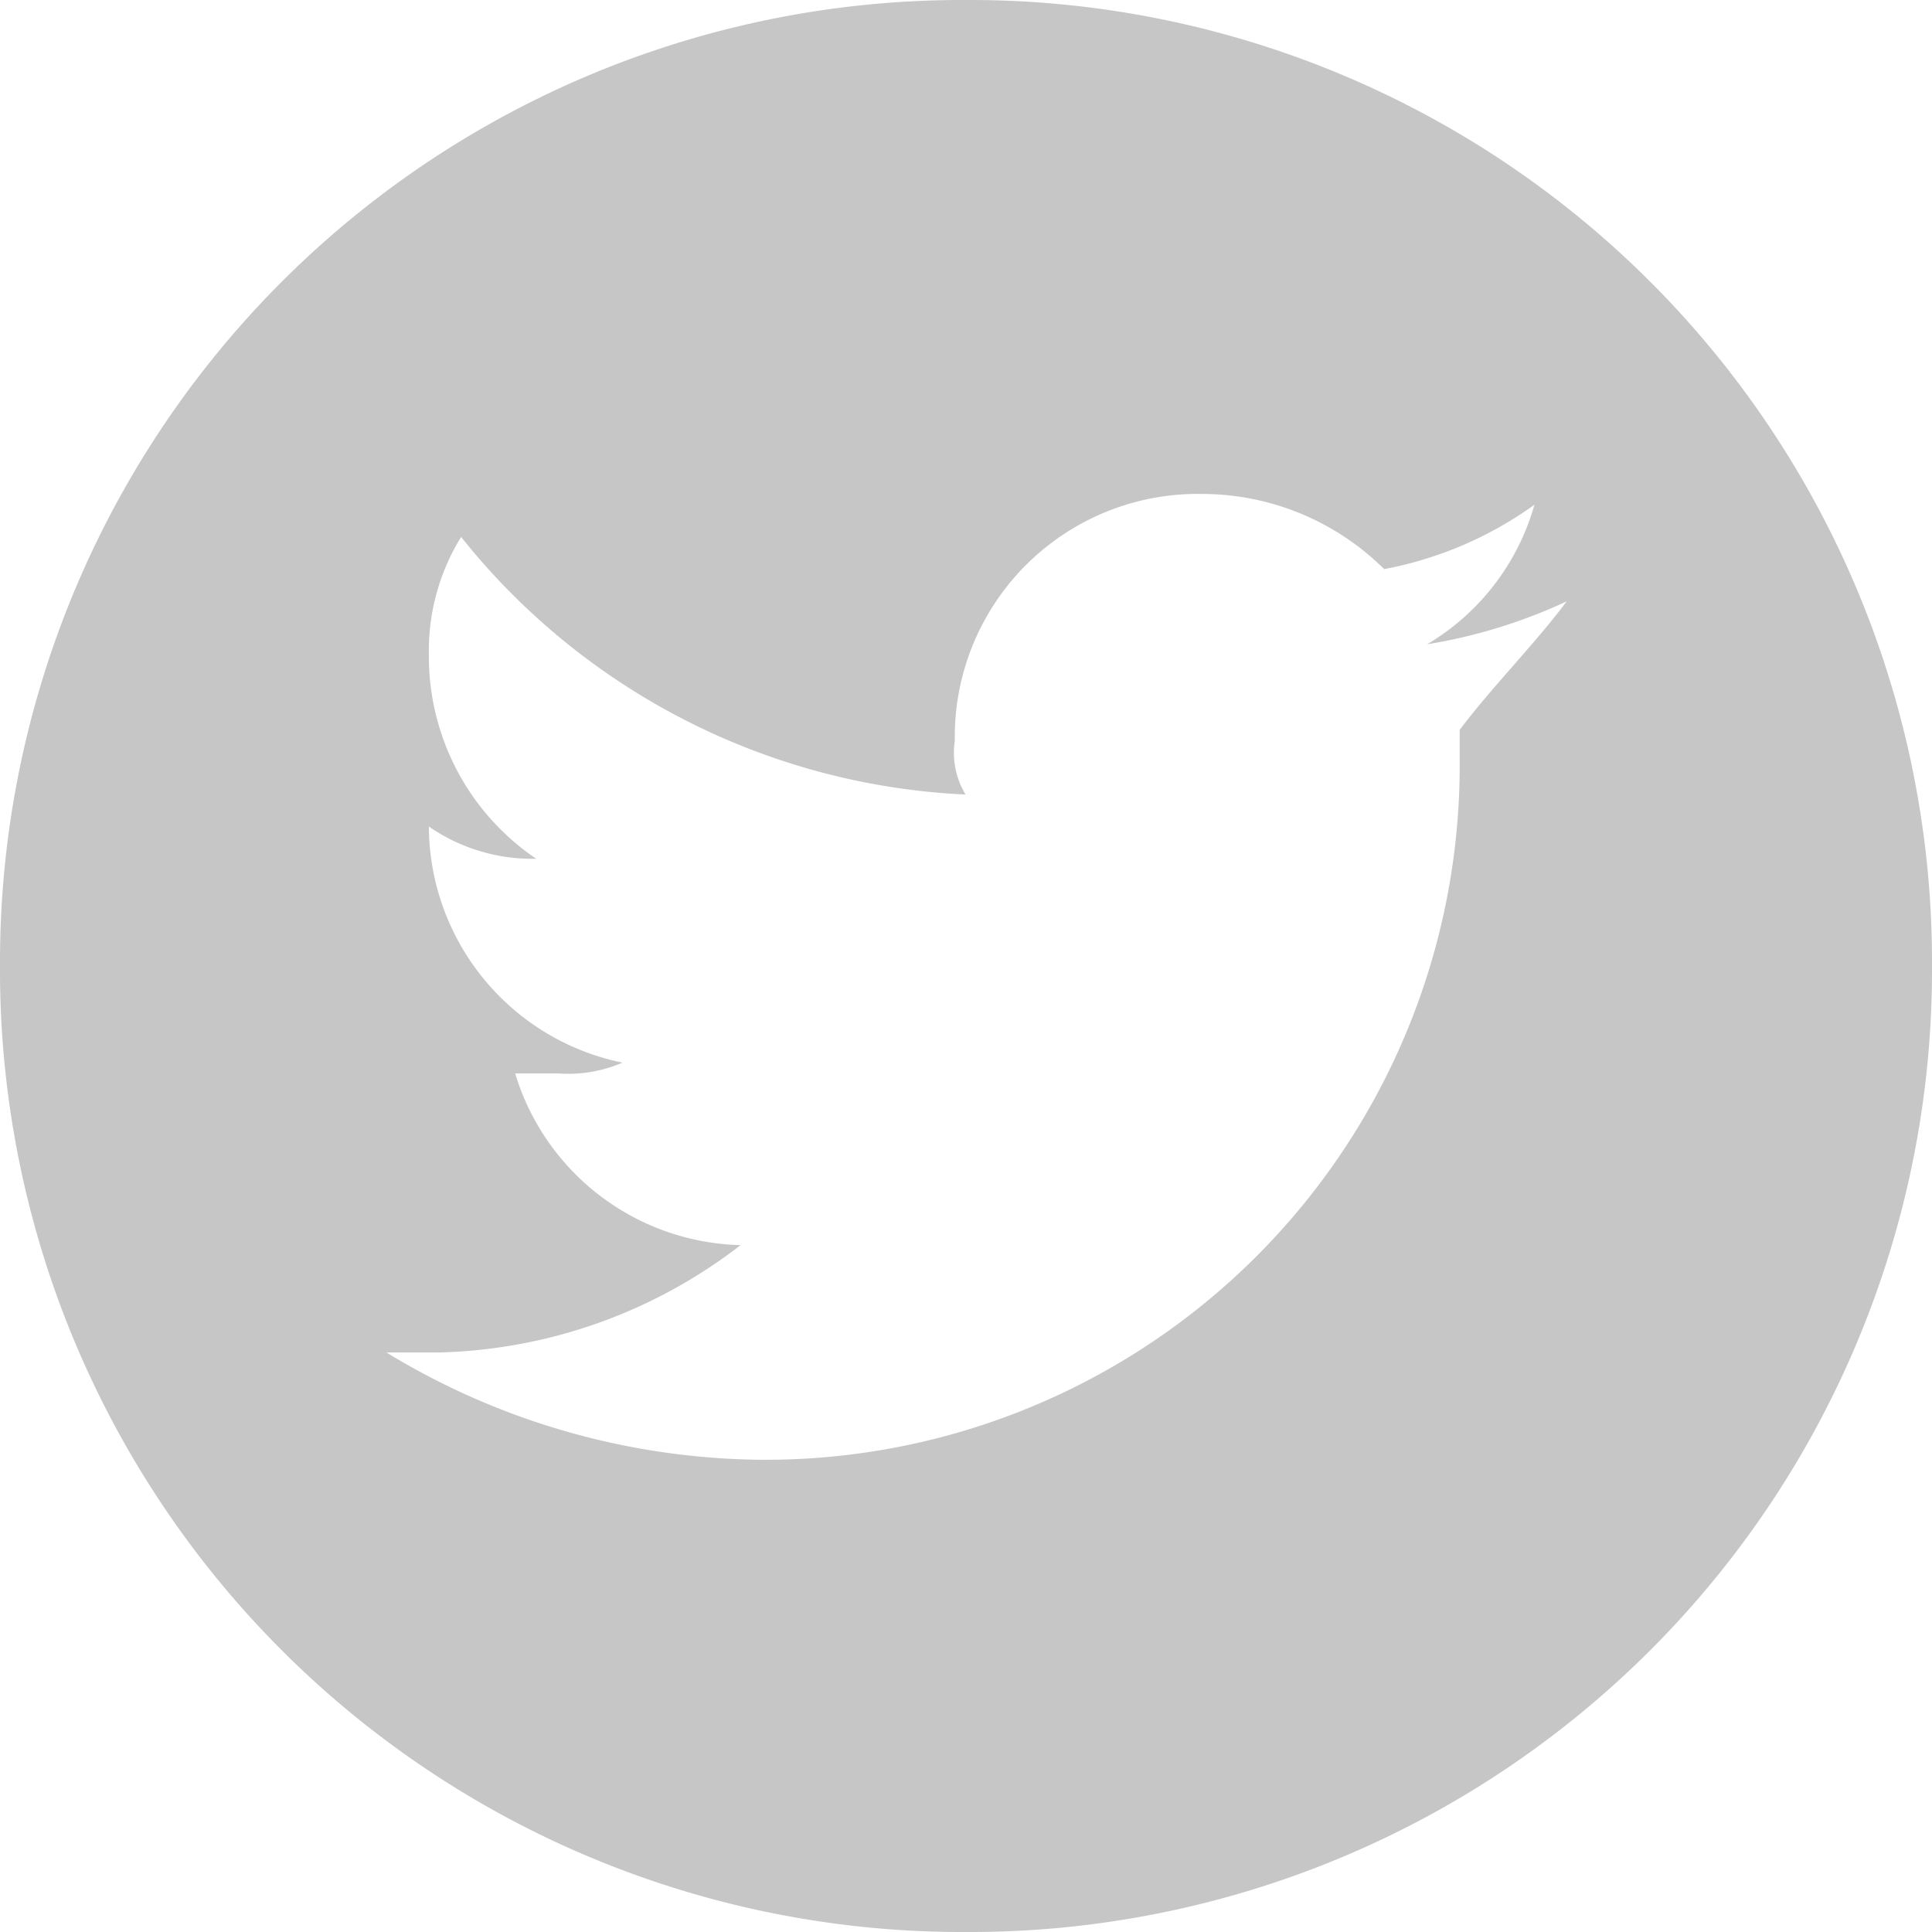 <svg xmlns="http://www.w3.org/2000/svg" width="22.952" height="22.952" viewBox="0 0 22.952 22.952">
    <path fill="#c6c6c6" d="M-192.524 105.5A11.428 11.428 0 0 0-204 116.976a11.428 11.428 0 0 0 11.476 11.476 11.428 11.428 0 0 0 11.476-11.476 11.428 11.428 0 0 0-11.476-11.476zm5.865 8.671v.383a8.248 8.248 0 0 1-8.288 8.288 8.694 8.694 0 0 1-4.463-1.275h.638a6.093 6.093 0 0 0 3.57-1.275 2.871 2.871 0 0 1-2.678-2.04h.51a1.617 1.617 0 0 0 .765-.128 2.876 2.876 0 0 1-2.3-2.805 2.154 2.154 0 0 0 1.275.383 2.9 2.9 0 0 1-1.275-2.423 2.57 2.57 0 0 1 .383-1.4 8.141 8.141 0 0 0 5.993 3.06.955.955 0 0 1-.128-.638 2.886 2.886 0 0 1 2.933-2.933 3.076 3.076 0 0 1 2.168.893 4.471 4.471 0 0 0 1.785-.765 2.817 2.817 0 0 1-1.275 1.658 6.312 6.312 0 0 0 1.658-.51c-.378.507-.888 1.017-1.271 1.527z" transform="translate(204 -105.5)"/>
</svg>
